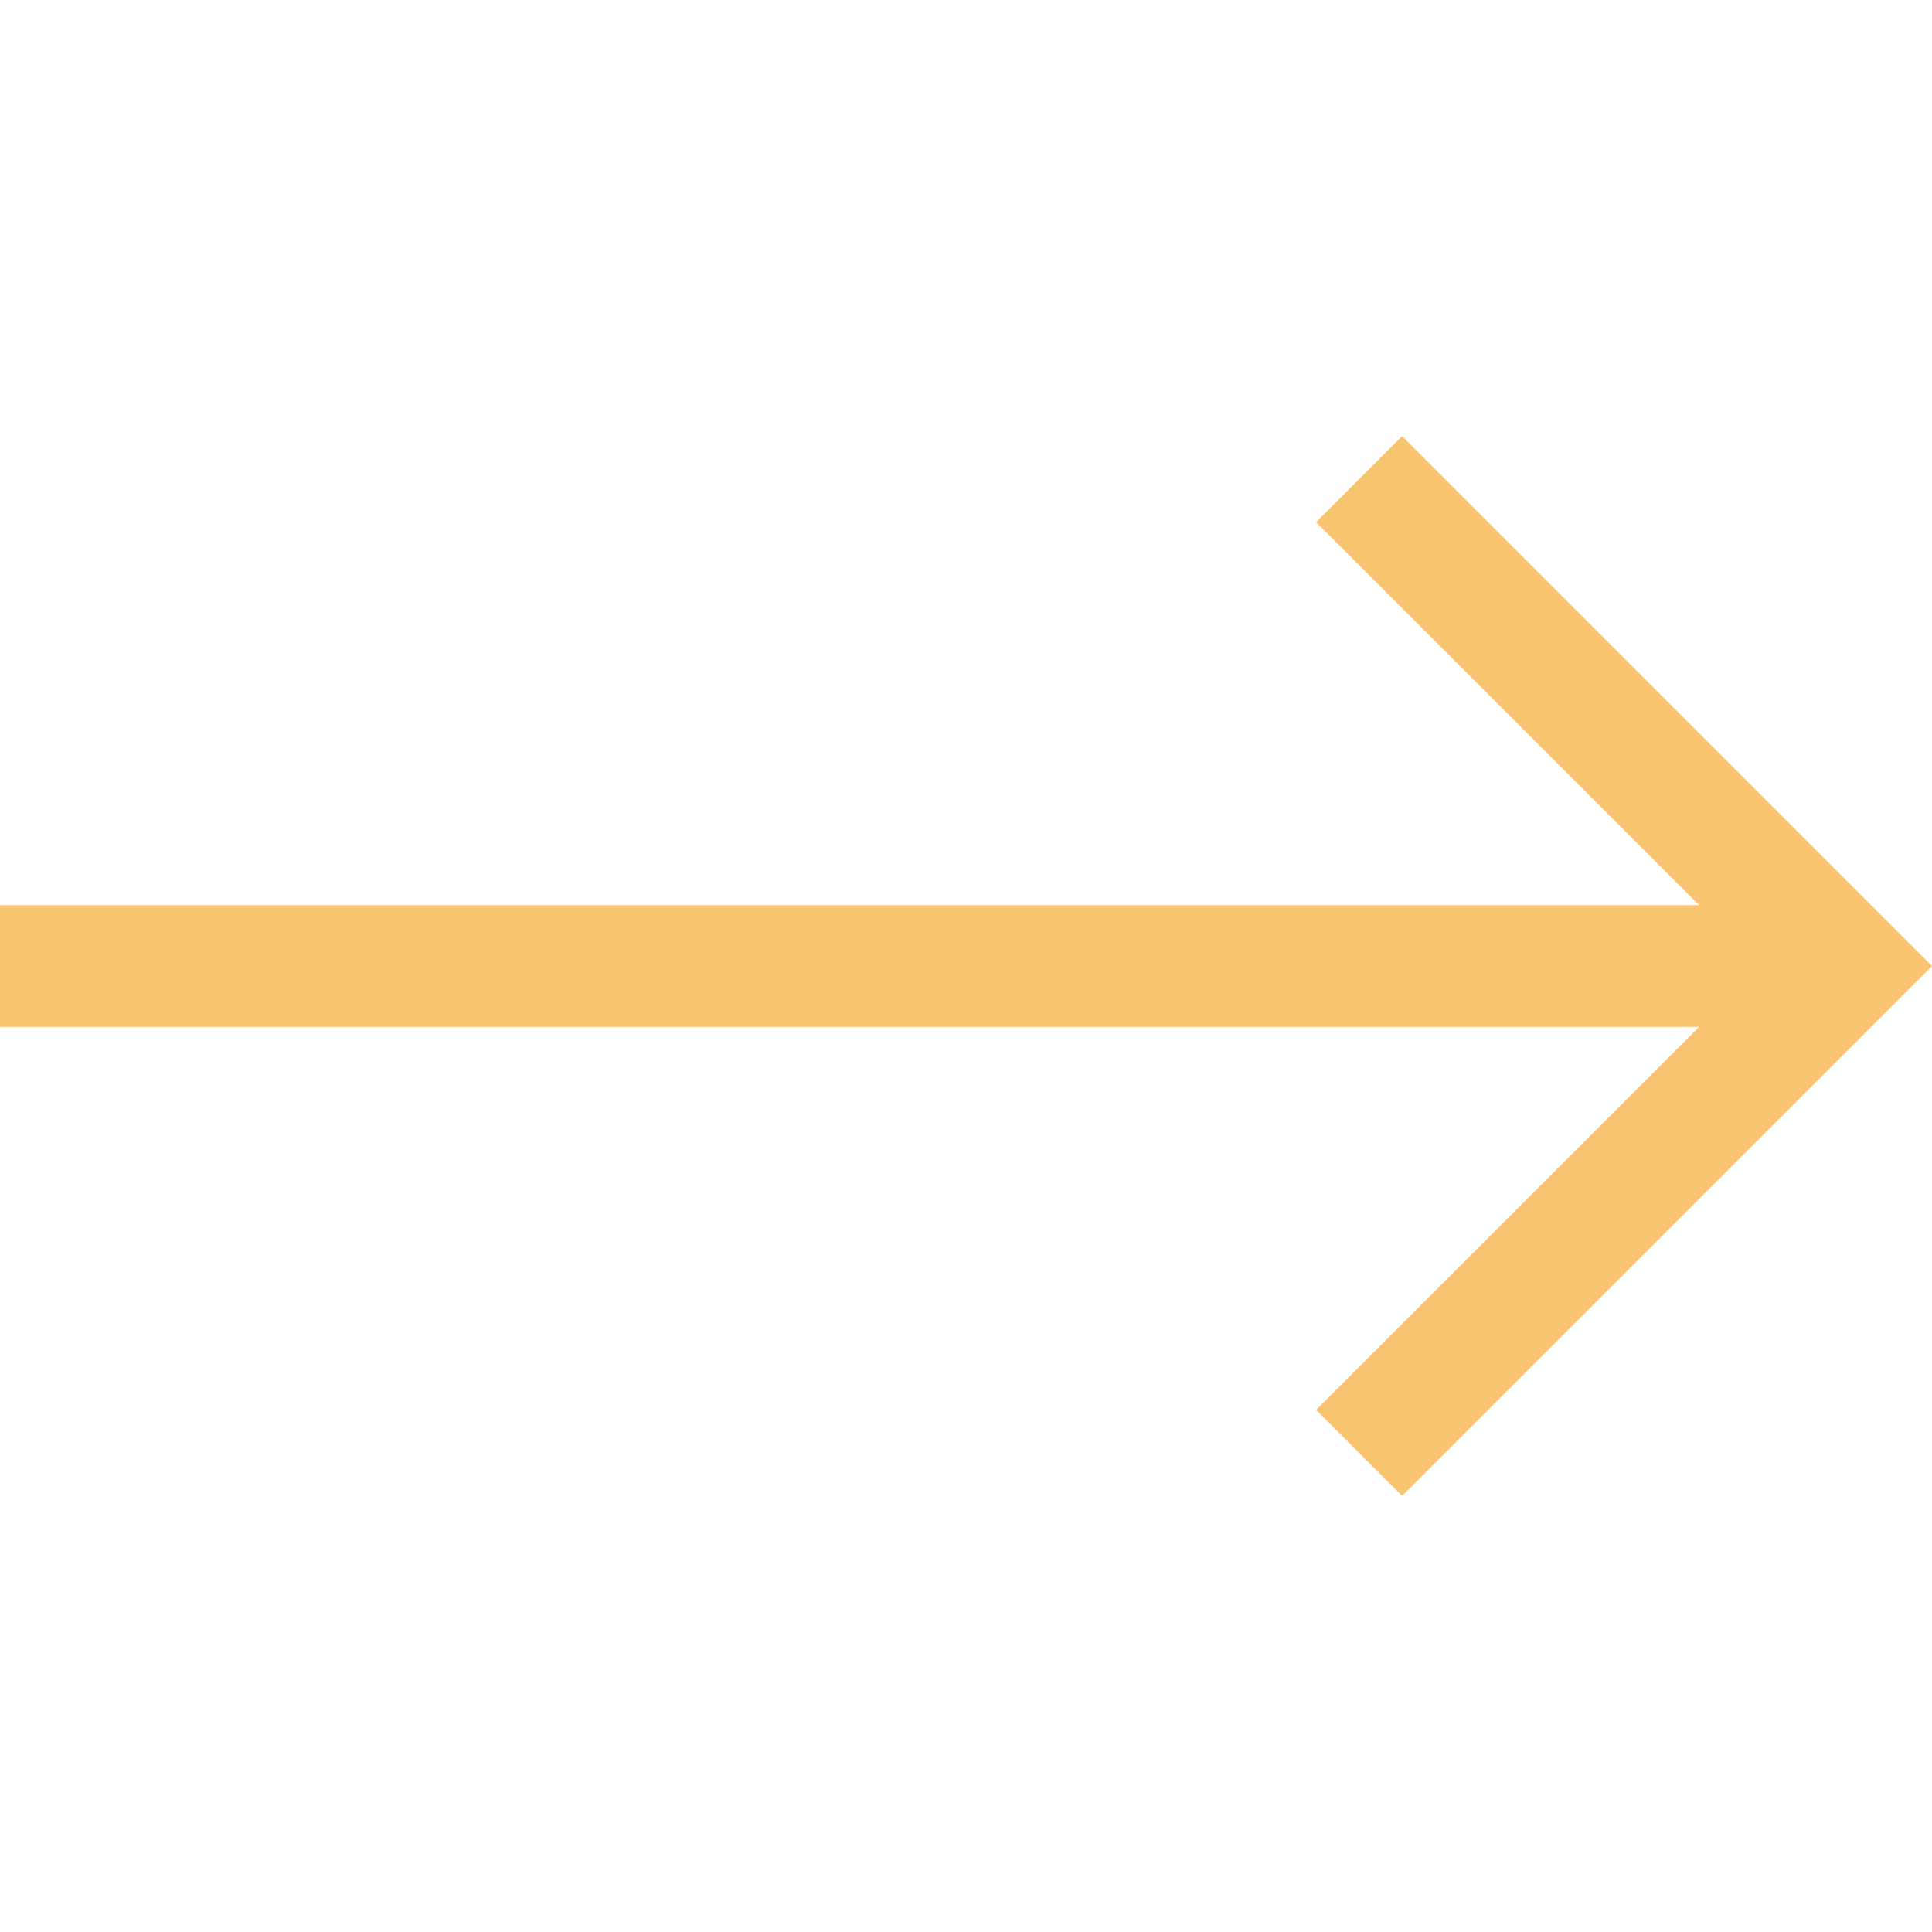 <?xml version="1.0" encoding="utf-8"?>
<!-- Generator: Adobe Illustrator 26.4.1, SVG Export Plug-In . SVG Version: 6.00 Build 0)  -->
<svg version="1.1" id="Layer_1" xmlns="http://www.w3.org/2000/svg" xmlns:xlink="http://www.w3.org/1999/xlink" x="0px" y="0px"
	 viewBox="0 0 476.2 476.2" style="enable-background:new 0 0 476.2 476.2;" xml:space="preserve">
<style type="text/css">
	.st0{fill:#F9C470;}
</style>
<polygon class="st0" points="345.6,107.5 324.4,128.7 418.8,223.1 0,223.1 0,253.1 418.8,253.1 324.4,347.5 345.6,368.7 
	476.2,238.1 "/>
</svg>
